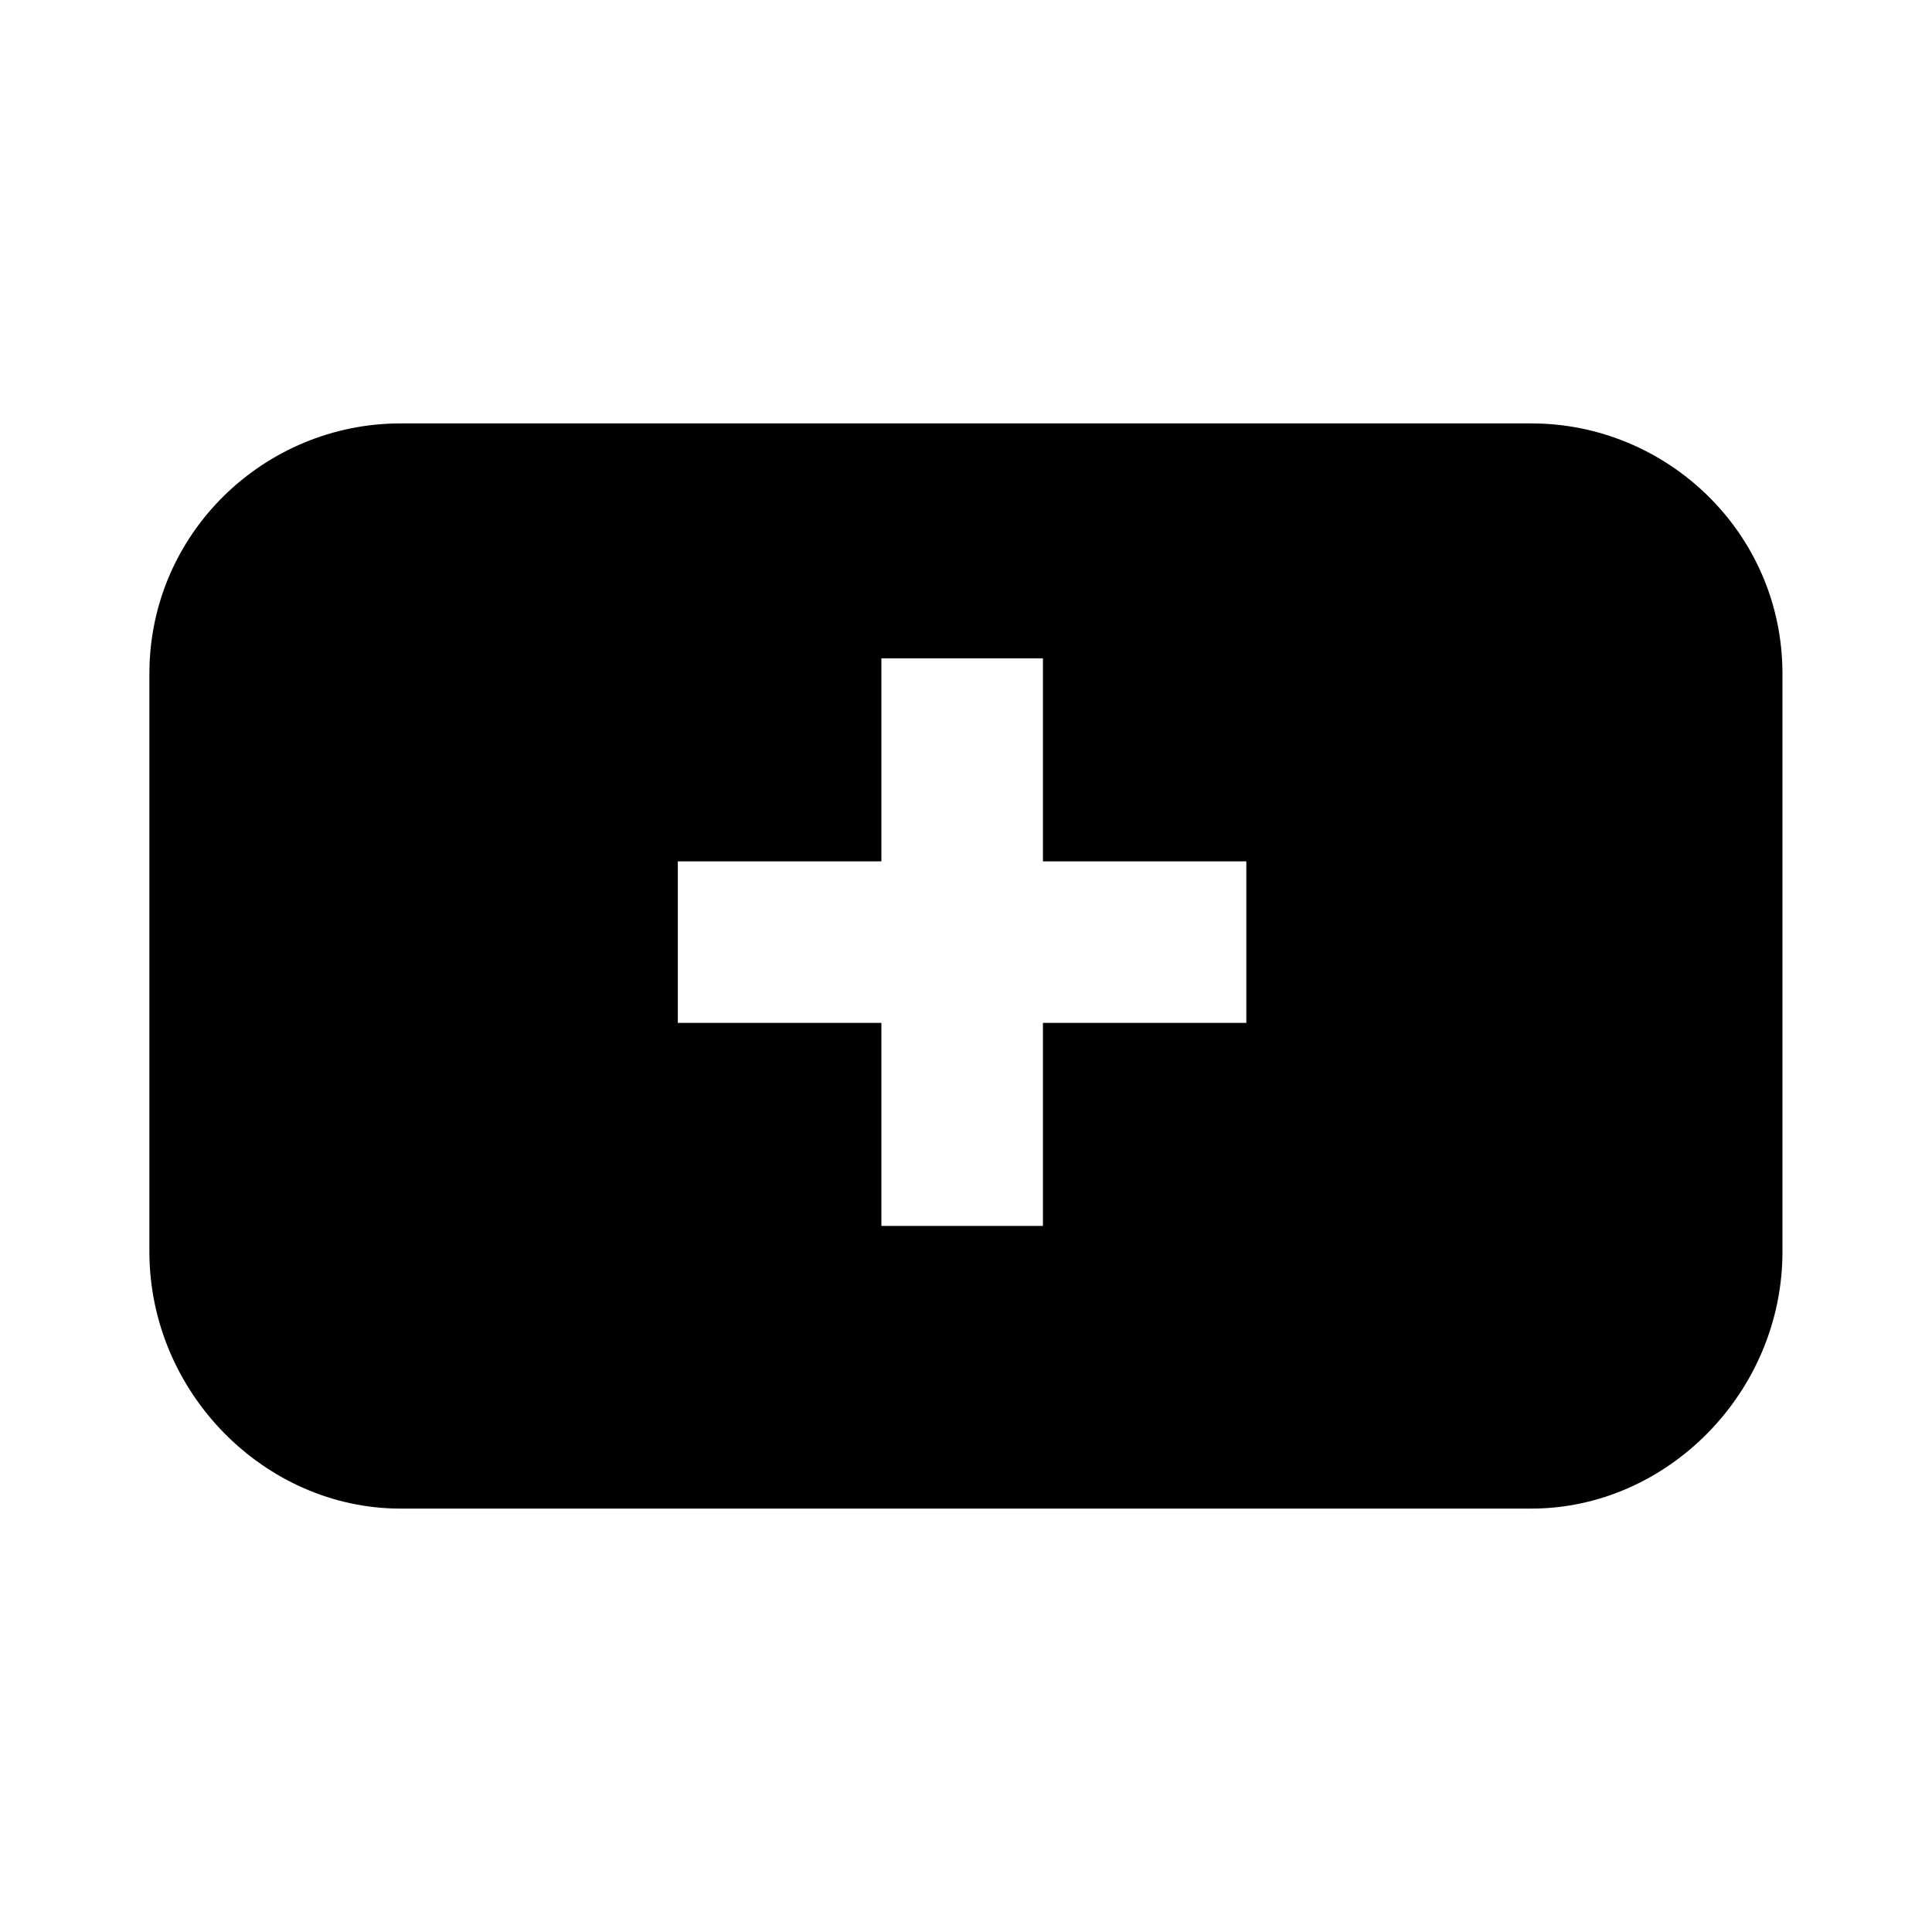 <svg width="50" height="50" viewBox="0 0 50 50" fill="none" xmlns="http://www.w3.org/2000/svg">
<path fill-rule="evenodd" clip-rule="evenodd" d="M16.857 10.958H10.361C6.861 10.958 3.866 13.782 3.866 17.44V32.389C3.866 36.046 6.861 39.042 10.361 39.042H39.634C43.134 39.042 46.13 36.046 46.13 32.389V17.44C46.13 13.782 43.134 10.958 39.634 10.958H32.986H16.857ZM30.005 10.958H16.768H30.005ZM32.255 26.472H26.991V31.727H22.81V26.472H17.542V22.292H22.81V17.037H26.991V22.292H32.255V26.472Z" fill="black"/>
</svg>
